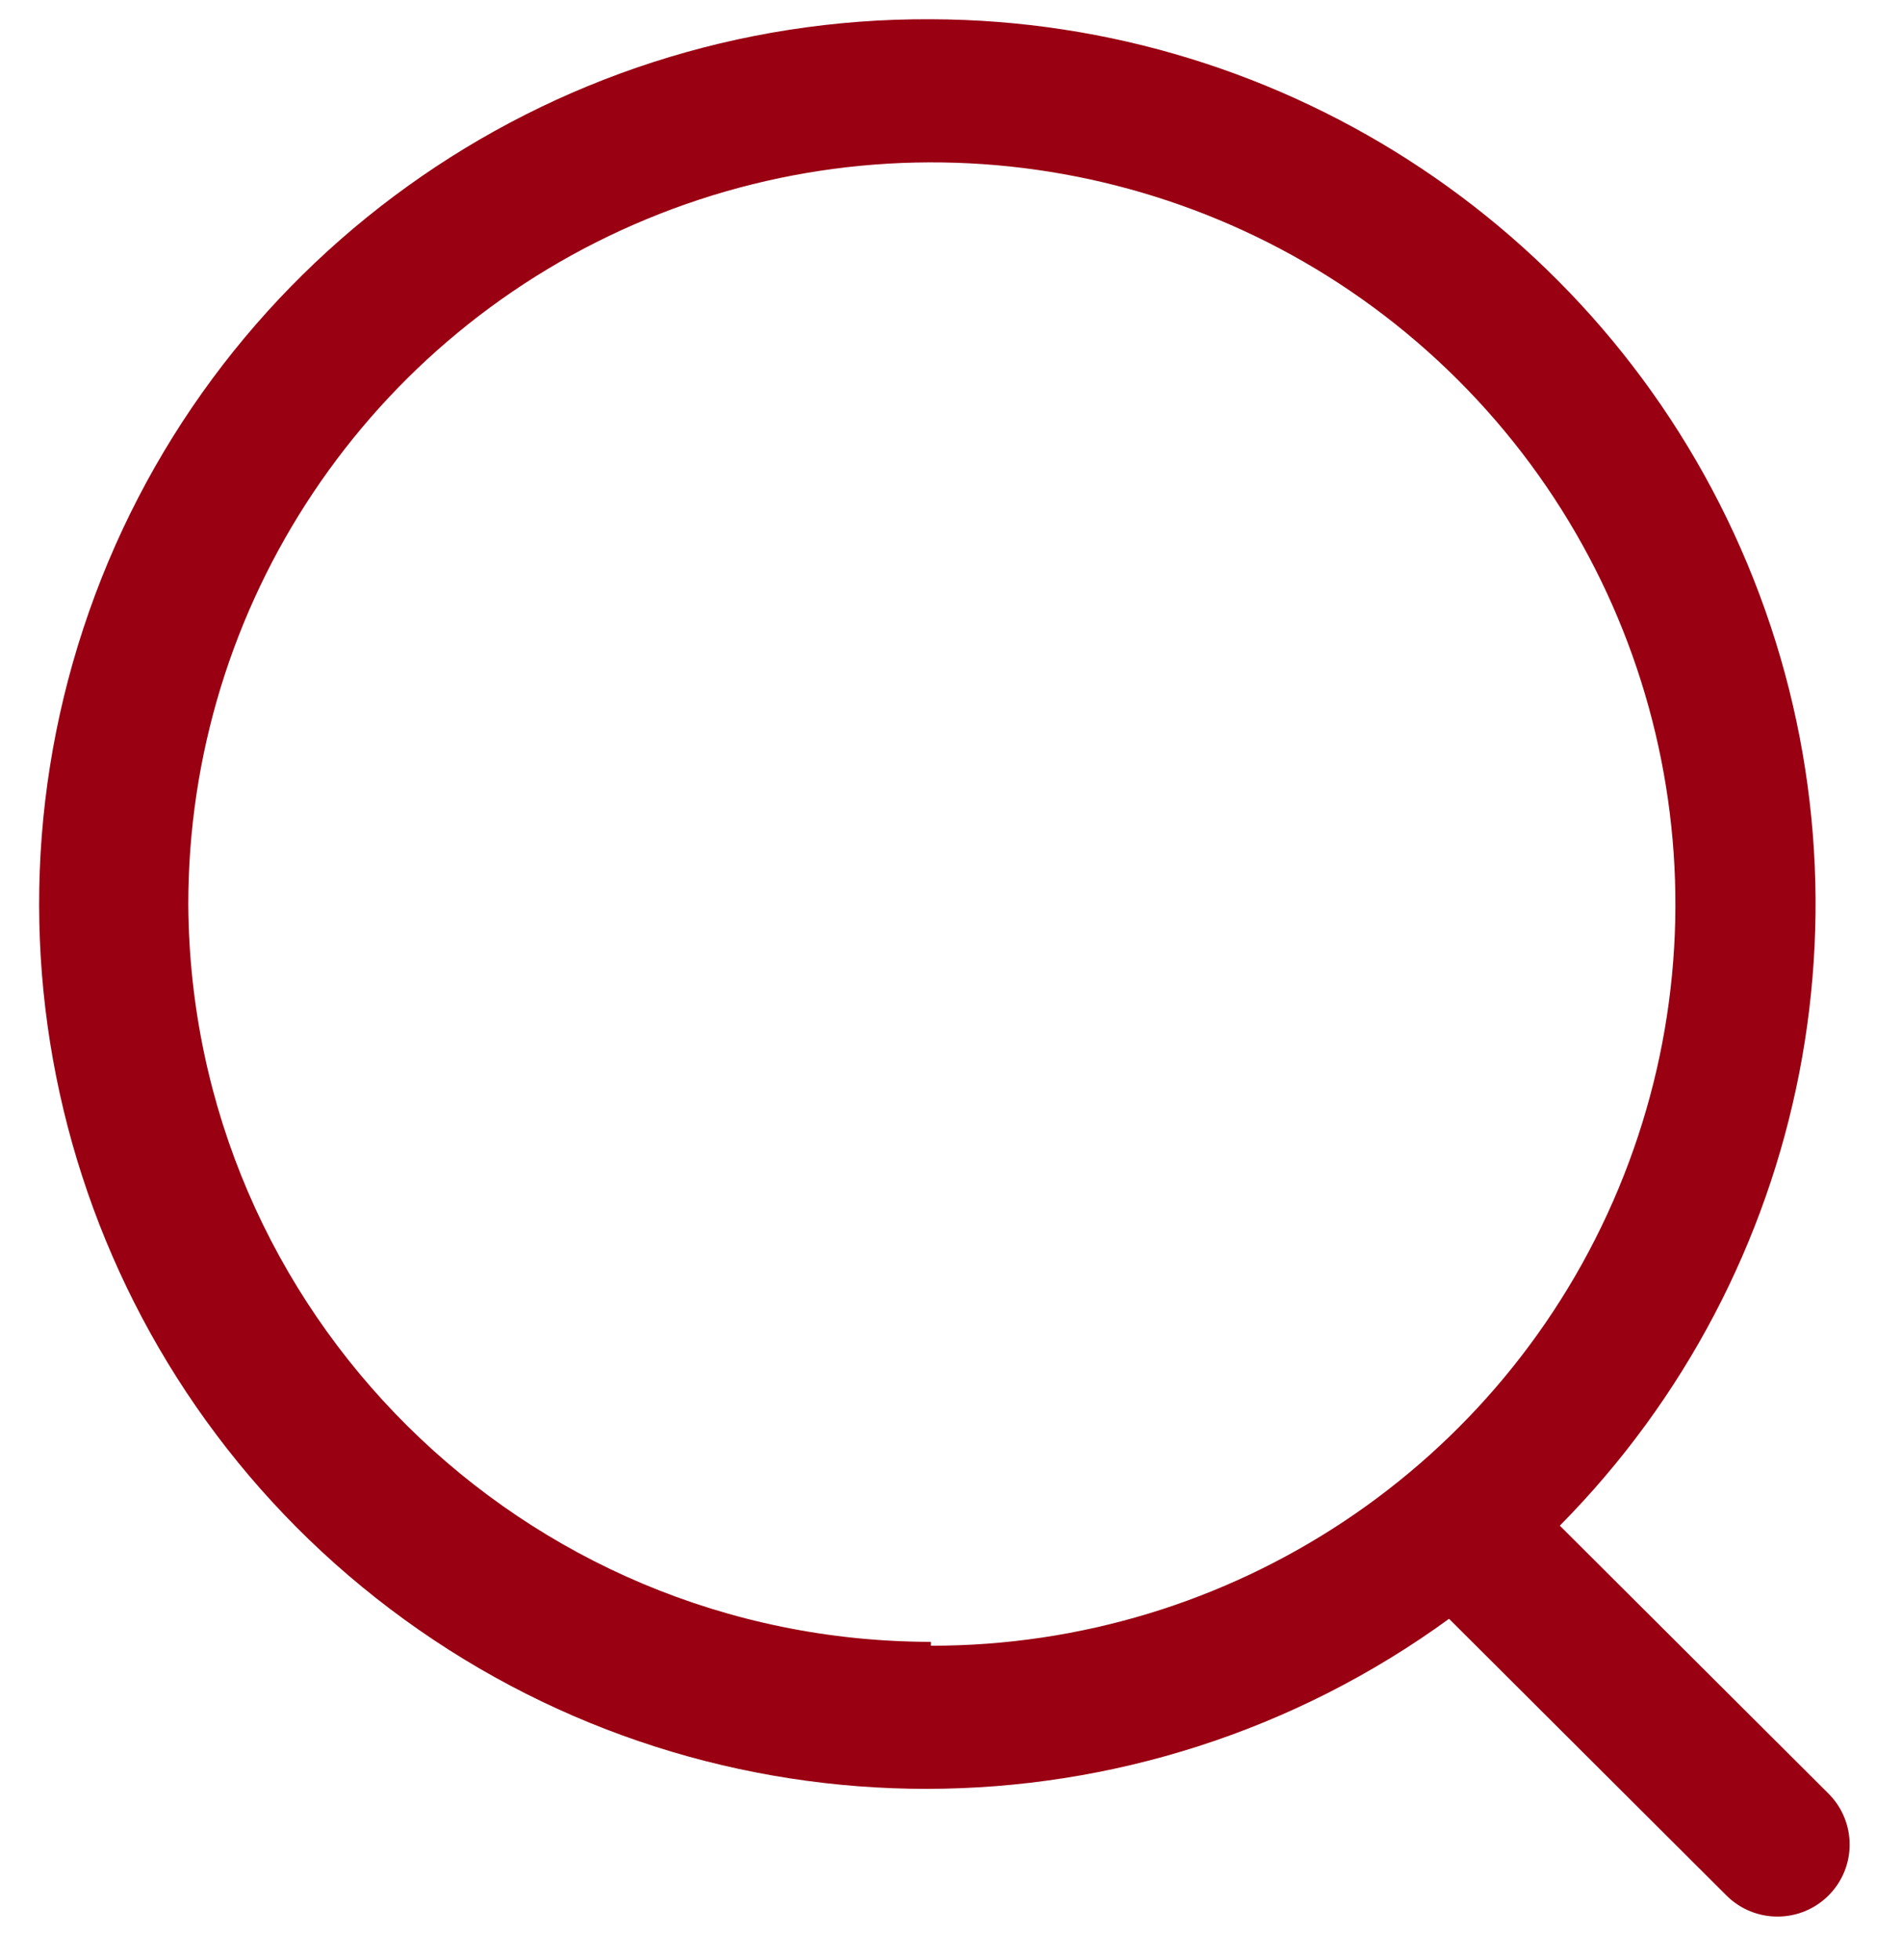 <svg width="33" height="34" viewBox="0 0 33 34" fill="none" xmlns="http://www.w3.org/2000/svg">
<path fill-rule="evenodd" clip-rule="evenodd" d="M30.317 9.783C27.934 4.075 22.35 0.351 16.151 0.334C9.47 0.299 3.529 4.567 1.447 10.899C-0.636 17.231 1.615 24.18 7.019 28.099C12.422 32.018 19.744 32.012 25.141 28.084L29.954 32.884C30.443 33.372 31.236 33.372 31.725 32.884C32.214 32.396 32.214 31.606 31.725 31.117L27.063 26.468C31.418 22.067 32.701 15.491 30.317 9.783ZM28.083 20.616C26.082 25.425 21.372 28.558 16.151 28.551V28.484C9.065 28.475 3.313 22.768 3.267 15.701C3.261 10.494 6.401 5.796 11.223 3.8C16.045 1.804 21.598 2.904 25.29 6.586C28.982 10.268 30.084 15.806 28.083 20.616Z" fill="#990012"/>
</svg>

